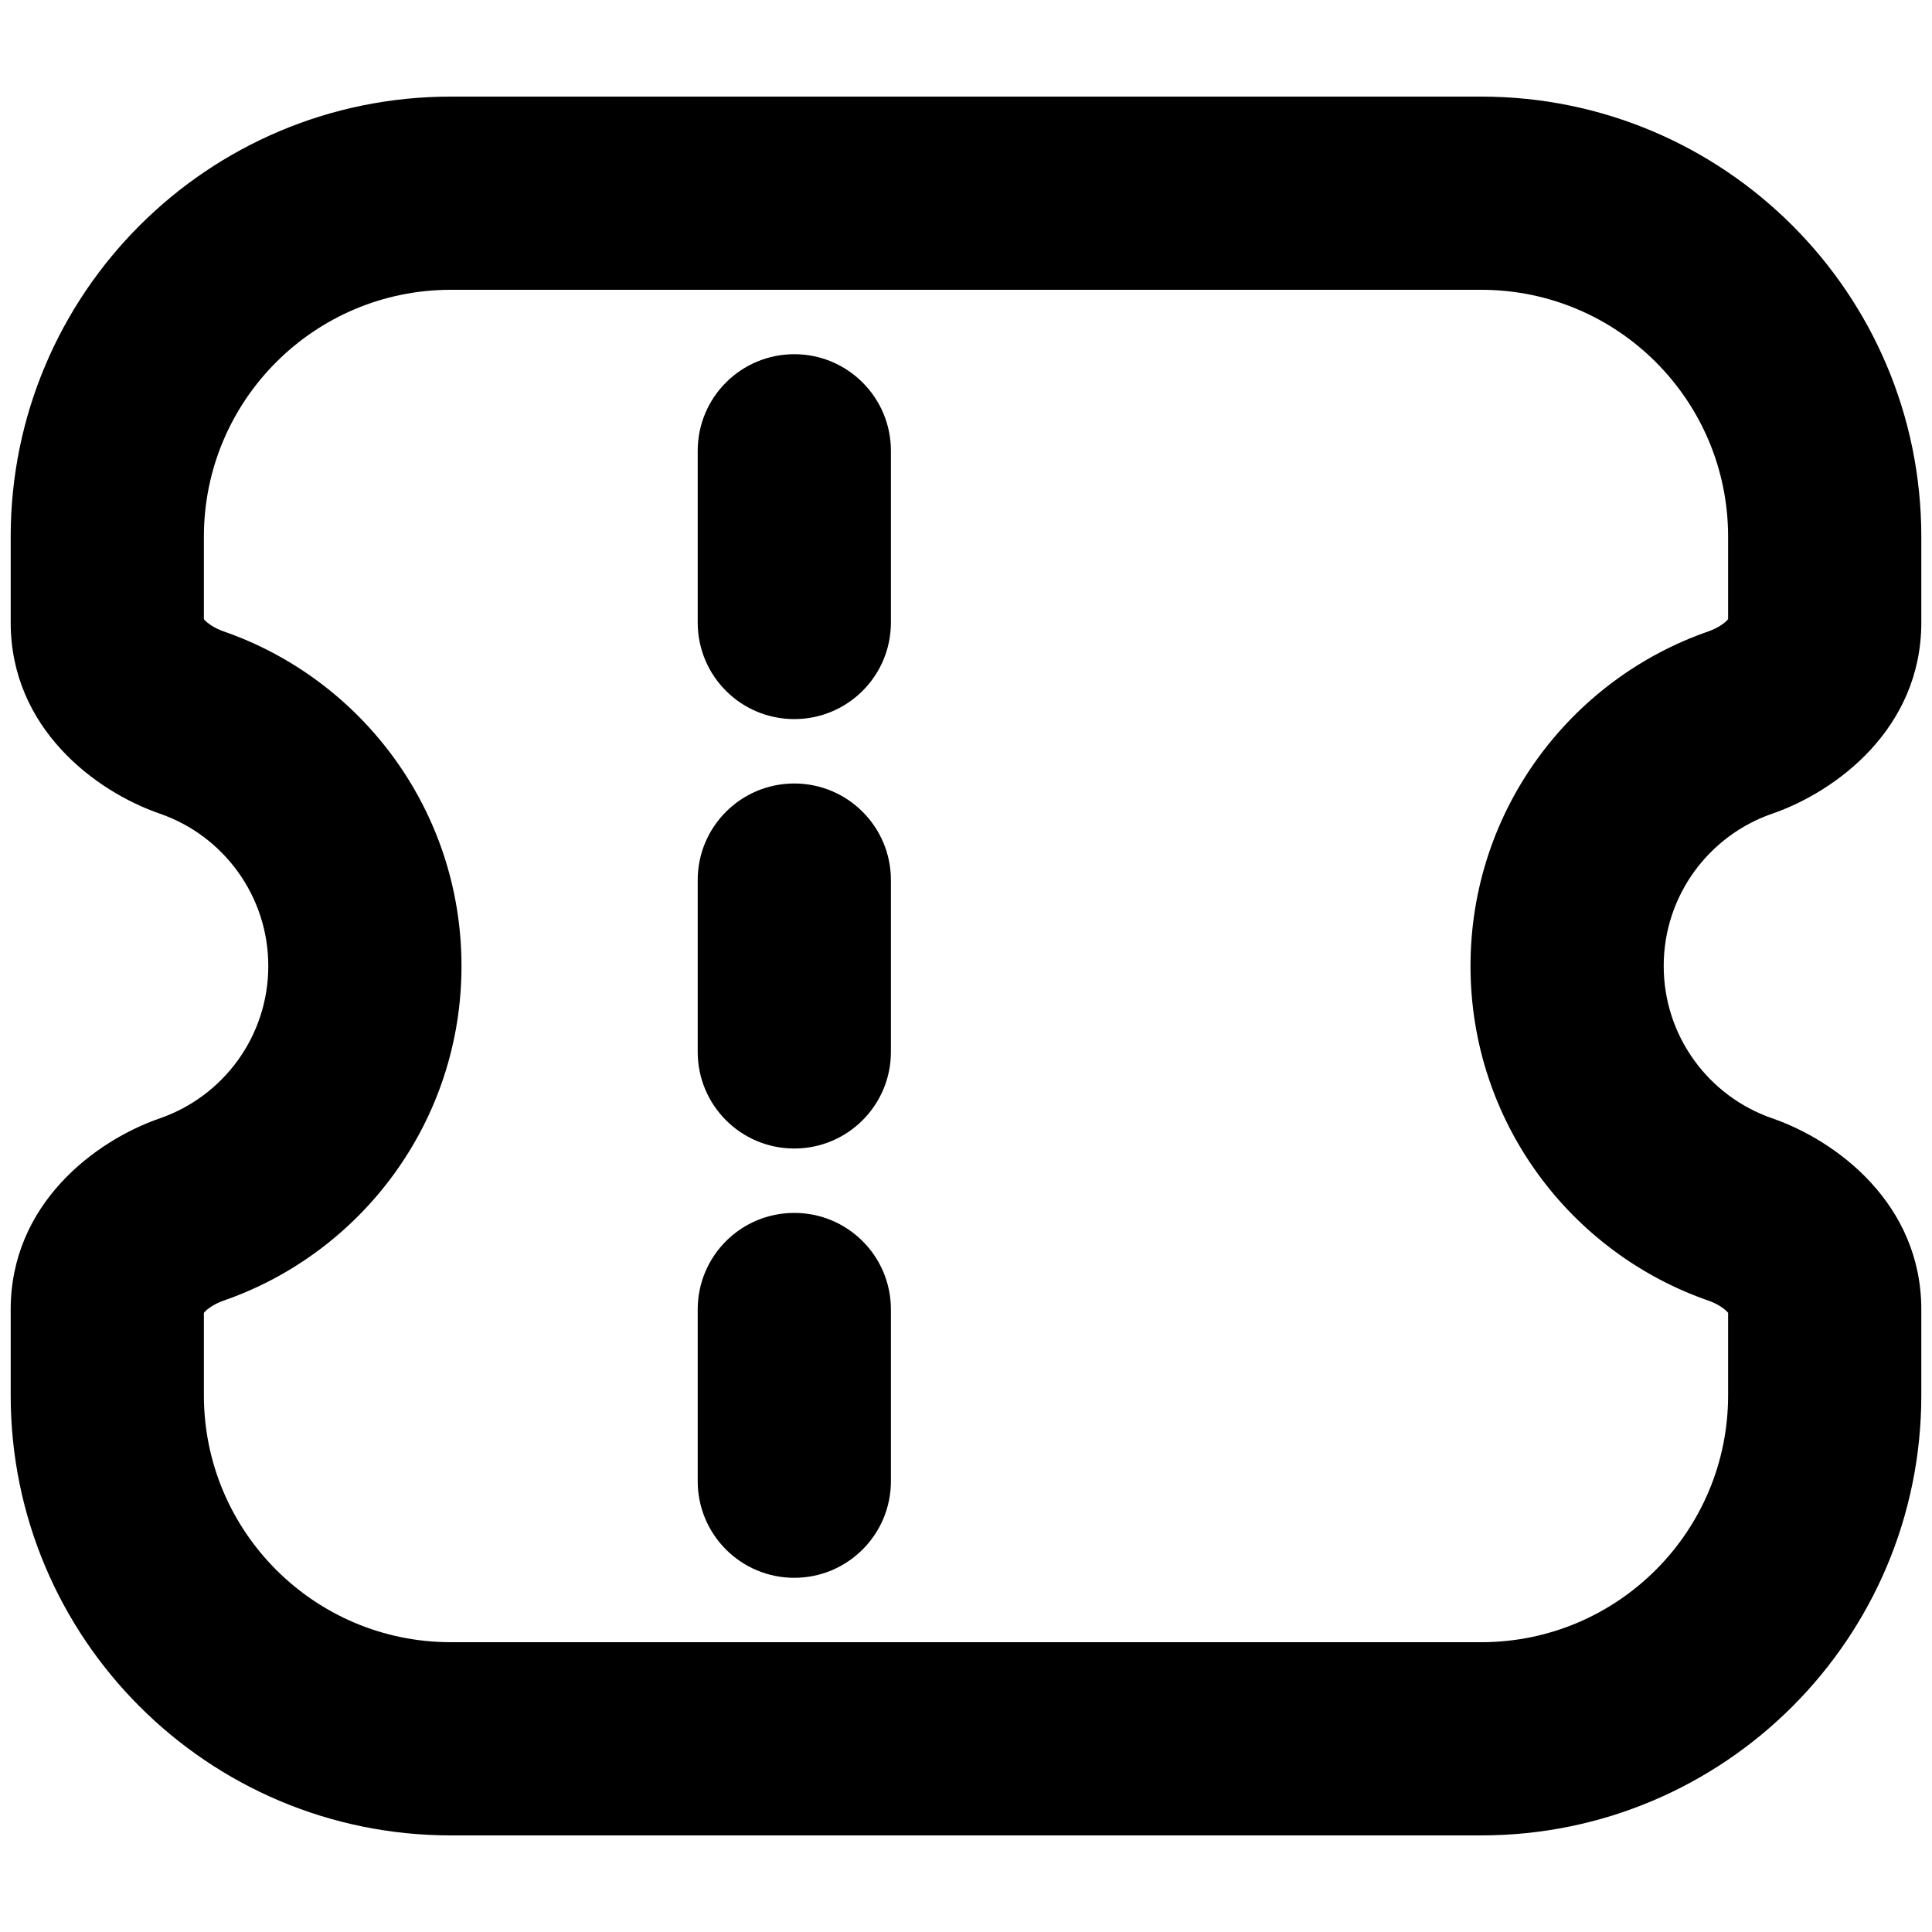 <svg width="15" height="15" viewBox="0 0 15 15" fill="none" xmlns="http://www.w3.org/2000/svg">
<path d="M13.512 9.39L13.267 10.099L13.267 10.099L13.512 9.39ZM13.512 5.61L13.758 6.318L13.758 6.318L13.512 5.61ZM1.488 9.39L1.733 10.099L1.733 10.099L1.488 9.39ZM1.488 5.61L1.243 6.318L1.243 6.318L1.488 5.61ZM5.417 4.833C5.417 5.248 5.752 5.583 6.167 5.583C6.581 5.583 6.917 5.248 6.917 4.833H5.417ZM6.917 3.5C6.917 3.086 6.581 2.75 6.167 2.75C5.752 2.75 5.417 3.086 5.417 3.5H6.917ZM5.417 11.5C5.417 11.914 5.752 12.25 6.167 12.25C6.581 12.25 6.917 11.914 6.917 11.5H5.417ZM6.917 10.167C6.917 9.752 6.581 9.417 6.167 9.417C5.752 9.417 5.417 9.752 5.417 10.167H6.917ZM5.417 8.167C5.417 8.581 5.752 8.917 6.167 8.917C6.581 8.917 6.917 8.581 6.917 8.167H5.417ZM6.917 6.833C6.917 6.419 6.581 6.083 6.167 6.083C5.752 6.083 5.417 6.419 5.417 6.833H6.917ZM3.5 12.75C2.442 12.75 1.583 11.892 1.583 10.833H0.083C0.083 12.72 1.613 14.25 3.5 14.25V12.75ZM13.417 10.833C13.417 11.892 12.559 12.75 11.5 12.75V14.25C13.387 14.25 14.917 12.72 14.917 10.833H13.417ZM11.5 2.25C12.559 2.25 13.417 3.108 13.417 4.167H14.917C14.917 2.28 13.387 0.75 11.5 0.75V2.25ZM3.5 0.75C1.613 0.75 0.083 2.28 0.083 4.167H1.583C1.583 3.108 2.442 2.25 3.5 2.25V0.75ZM13.758 8.682C13.267 8.512 12.917 8.046 12.917 7.5H11.417C11.417 8.705 12.191 9.727 13.267 10.099L13.758 8.682ZM12.917 7.5C12.917 6.954 13.267 6.488 13.758 6.318L13.267 4.901C12.191 5.273 11.417 6.295 11.417 7.5H12.917ZM2.083 7.5C2.083 8.046 1.733 8.512 1.243 8.682L1.733 10.099C2.809 9.727 3.583 8.705 3.583 7.5H2.083ZM1.243 6.318C1.733 6.488 2.083 6.954 2.083 7.5H3.583C3.583 6.295 2.809 5.273 1.733 4.901L1.243 6.318ZM14.917 4.833V4.167H13.417V4.833H14.917ZM13.417 10.167V10.833H14.917V10.167H13.417ZM0.083 10.167V10.833H1.583V10.167H0.083ZM1.583 4.833V4.167H0.083V4.833H1.583ZM1.243 8.682C0.738 8.856 0.083 9.348 0.083 10.167H1.583C1.583 10.181 1.58 10.193 1.577 10.2C1.575 10.205 1.576 10.2 1.587 10.188C1.611 10.161 1.663 10.124 1.733 10.099L1.243 8.682ZM13.758 6.318C14.262 6.144 14.917 5.652 14.917 4.833H13.417C13.417 4.819 13.42 4.807 13.423 4.8C13.425 4.795 13.424 4.8 13.413 4.812C13.389 4.839 13.337 4.876 13.267 4.901L13.758 6.318ZM1.733 4.901C1.663 4.876 1.611 4.839 1.587 4.812C1.576 4.8 1.575 4.795 1.577 4.8C1.58 4.807 1.583 4.819 1.583 4.833H0.083C0.083 5.652 0.738 6.144 1.243 6.318L1.733 4.901ZM13.267 10.099C13.337 10.124 13.389 10.161 13.413 10.188C13.424 10.2 13.425 10.205 13.423 10.2C13.42 10.193 13.417 10.181 13.417 10.167H14.917C14.917 9.348 14.262 8.856 13.758 8.682L13.267 10.099ZM6.917 4.833V3.5H5.417V4.833H6.917ZM6.917 11.5V10.167H5.417V11.5H6.917ZM6.917 8.167V6.833H5.417V8.167H6.917ZM3.5 2.25H11.5V0.75H3.5V2.25ZM11.5 12.75H3.5V14.25H11.5V12.75Z" fill="black"/>
</svg>
